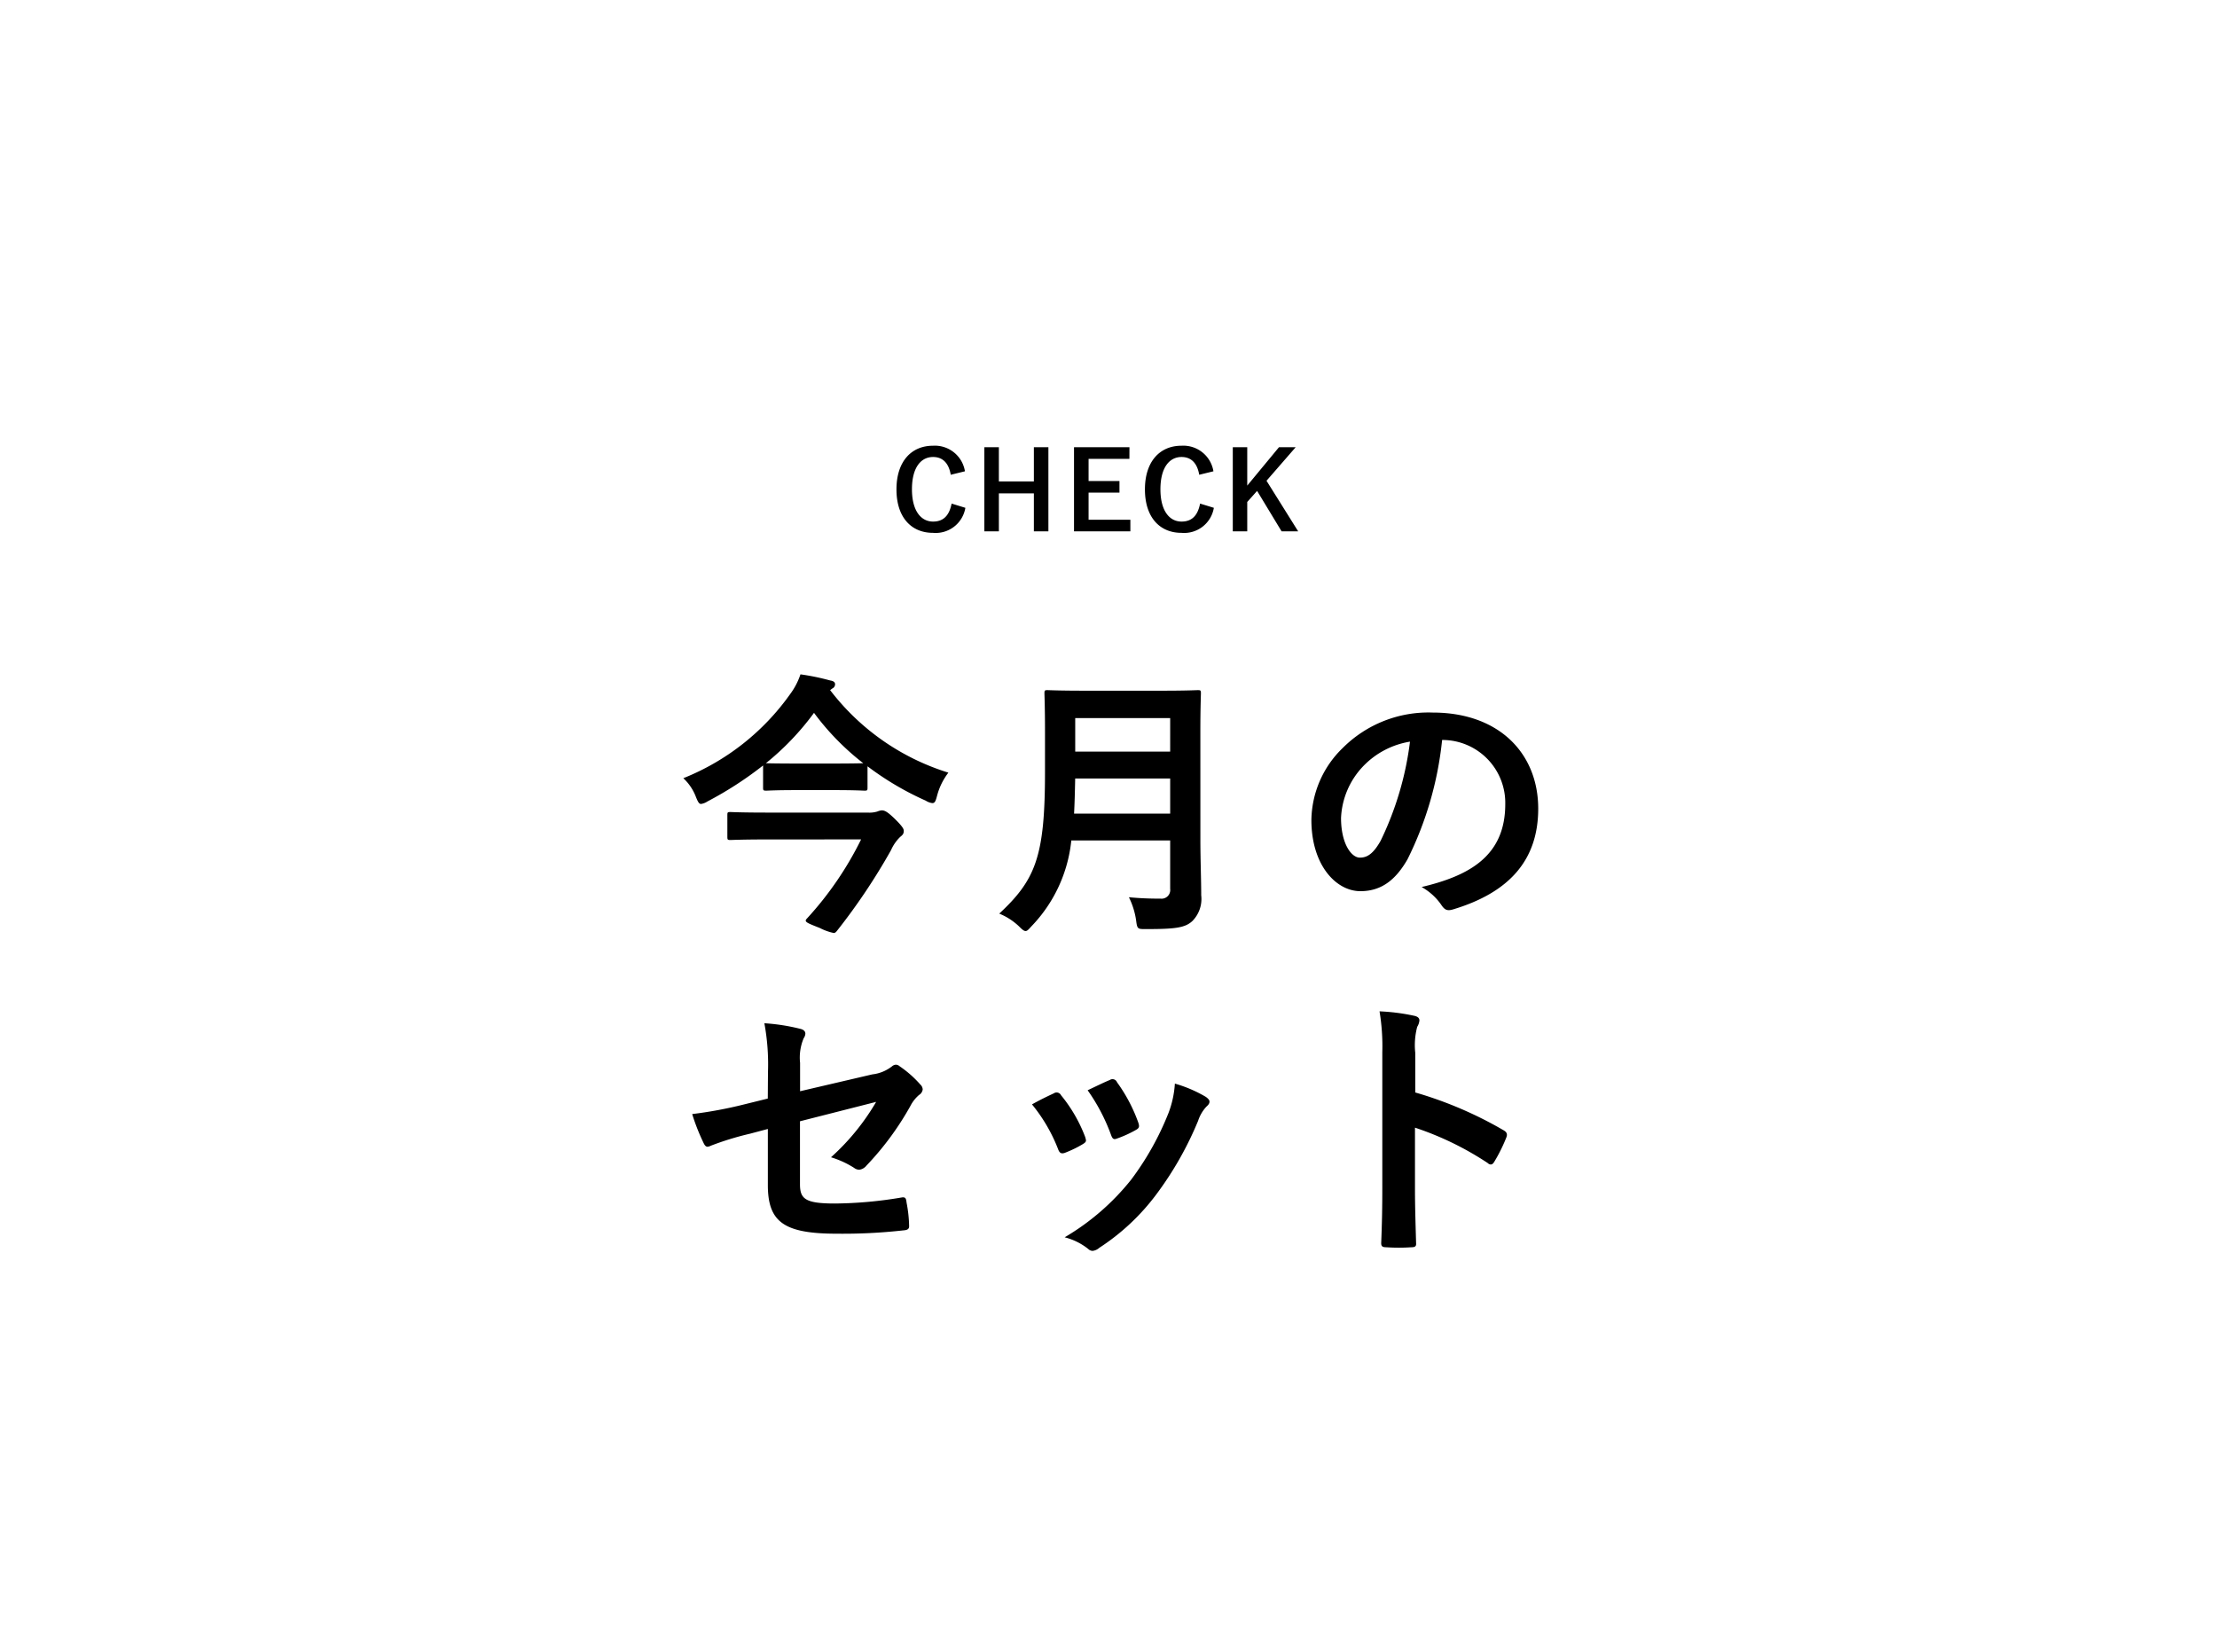 <svg xmlns="http://www.w3.org/2000/svg" xmlns:xlink="http://www.w3.org/1999/xlink" width="184.128" height="137.227" viewBox="0 0 184.128 137.227">
  <defs>
    <filter id="パス_1781" x="0" y="0" width="184.128" height="137.227" filterUnits="userSpaceOnUse">
      <feOffset input="SourceAlpha"/>
      <feGaussianBlur stdDeviation="3" result="blur"/>
      <feFlood flood-opacity="0.161"/>
      <feComposite operator="in" in2="blur"/>
      <feComposite in="SourceGraphic"/>
    </filter>
  </defs>
  <g id="コンポーネント_11_47" data-name="コンポーネント 11 – 47" transform="translate(9 9)">
    <g transform="matrix(1, 0, 0, 1, -9, -9)" filter="url(#パス_1781)">
      <path id="パス_1781-2" data-name="パス 1781" d="M109.308,117.82c16.257.209,55.53,1.56,60.681,1.392s65.187-1.2,71.948-2.372,9.09-1.676,9.736-4.089-.129-6.113-8.541-6.979c-1.31-.135-2.858-.316-4.538-.527l-.471-10.39-.048.039V63.706S240.1.384,169.006.009V0c-.106,0-.208,0-.314,0s-.207,0-.313,0V.009c-71.091.375-69.069,63.7-69.069,63.7v42.2c-2.292.522-10.725,2.488-11.874,3.409-1.331,1.068-2.339,3.484-1.259,4.919s6.874,3.38,23.131,3.59" transform="translate(-76.72 9)" fill="#fff"/>
    </g>
    <path id="パス_27062" data-name="パス 27062" d="M45.126,1.623a.387.387,0,0,0,.23-.345c0-.184-.138-.276-.414-.322A19.216,19.216,0,0,0,42.481.45a5.867,5.867,0,0,1-.851,1.633,19.926,19.926,0,0,1-8.878,6.992,4.1,4.1,0,0,1,1.058,1.587c.161.391.253.552.414.552a1.315,1.315,0,0,0,.529-.207,30.013,30.013,0,0,0,4.623-2.99v1.84c0,.23.023.253.276.253.138,0,.69-.046,2.461-.046h3.2c1.794,0,2.346.046,2.484.046.23,0,.253-.023.253-.253V8.086a24.506,24.506,0,0,0,4.83,2.852,1.378,1.378,0,0,0,.552.207c.207,0,.276-.161.391-.6a5.405,5.405,0,0,1,.943-1.932,19.7,19.7,0,0,1-9.821-6.854Zm-5.52,6.21a22.29,22.29,0,0,0,4-4.186A21.341,21.341,0,0,0,47.7,7.833c-.23,0-.828.023-2.392.023h-3.2c-1.771,0-2.323-.023-2.461-.023Zm7.912,6.325a27.95,27.95,0,0,1-4.462,6.532q-.138.138-.138.207c0,.161.3.276,1.173.621a4.619,4.619,0,0,0,1.15.414c.115,0,.184-.069.276-.184A51.3,51.3,0,0,0,50,15.055a3.519,3.519,0,0,1,.759-1.1c.23-.184.3-.276.3-.506,0-.138-.046-.322-.805-1.058-.6-.575-.805-.644-1.035-.644a1.292,1.292,0,0,0-.345.092,2.234,2.234,0,0,1-.805.092H39.79c-2.231,0-2.99-.046-3.128-.046-.23,0-.253.023-.253.253v1.794c0,.253.023.276.253.276.138,0,.9-.046,3.128-.046ZM75.693,5.165c0-1.955.046-2.99.046-3.128,0-.253-.023-.276-.253-.276-.161,0-.9.046-3.036.046H66.056c-2.139,0-2.9-.046-3.059-.046-.23,0-.253.023-.253.276,0,.138.046,1.173.046,3.128V8.546c0,6.992-.759,8.947-3.8,11.776A5.265,5.265,0,0,1,60.651,21.4c.253.253.391.368.529.368s.253-.138.483-.391a12.024,12.024,0,0,0,3.312-7.13h8.211v4.025a.718.718,0,0,1-.805.805,26.124,26.124,0,0,1-2.622-.115,6.362,6.362,0,0,1,.6,1.932c.092.736.138.713.851.713,2.438,0,3.22-.115,3.818-.667a2.6,2.6,0,0,0,.736-2.139c0-1.265-.069-3.013-.069-4.6ZM65.205,12.019c.046-.874.069-1.84.092-2.921h7.889v2.921Zm7.981-7.935V6.867H65.3V4.084ZM95.864,5.9a5.224,5.224,0,0,1,5.152,5.336c0,4.347-3.059,5.957-6.946,6.877a4.878,4.878,0,0,1,1.61,1.449c.3.46.506.552.989.414,4.669-1.4,7.084-4.094,7.084-8.372,0-4.577-3.243-7.981-8.763-7.981a10.065,10.065,0,0,0-7.475,2.944,8.474,8.474,0,0,0-2.6,5.98c0,3.749,2.047,5.911,4.071,5.911,1.725,0,2.921-.92,3.91-2.645A28.8,28.8,0,0,0,95.772,5.9Zm-2.76.138a26.279,26.279,0,0,1-2.438,8.234c-.621,1.1-1.127,1.4-1.725,1.4-.713,0-1.564-1.173-1.564-3.289a6.623,6.623,0,0,1,1.794-4.255A6.927,6.927,0,0,1,93.1,6.039ZM39.767,35.684l-1.955.483a35.353,35.353,0,0,1-4.324.805,17.207,17.207,0,0,0,.92,2.346c.115.253.207.368.368.368a.954.954,0,0,0,.276-.092A24.55,24.55,0,0,1,38.3,38.6l1.472-.391V42.86c0,3.1,1.357,4.048,5.75,4.048a45.148,45.148,0,0,0,5.5-.276c.345-.023.483-.115.483-.345a11.027,11.027,0,0,0-.207-1.932c-.046-.345-.069-.506-.391-.46a34.495,34.495,0,0,1-5.566.506c-2.484,0-2.9-.391-2.9-1.61V37.57l6.325-1.61a19.143,19.143,0,0,1-3.749,4.6,7.835,7.835,0,0,1,1.909.874.735.735,0,0,0,.437.161.909.909,0,0,0,.6-.345,24.188,24.188,0,0,0,3.657-4.968,3,3,0,0,1,.713-.9.626.626,0,0,0,.3-.46.6.6,0,0,0-.207-.414,9.008,9.008,0,0,0-1.7-1.5.5.5,0,0,0-.322-.138.548.548,0,0,0-.322.138,3.234,3.234,0,0,1-1.633.667l-6,1.4V32.717a4.133,4.133,0,0,1,.3-2.047.734.734,0,0,0,.138-.368c0-.207-.138-.345-.437-.414a16.5,16.5,0,0,0-2.967-.46,18.743,18.743,0,0,1,.3,4.048Zm21.942.483a13.6,13.6,0,0,1,2.162,3.7c.115.322.253.437.575.322a9.548,9.548,0,0,0,1.472-.713c.184-.115.276-.184.276-.322a1.555,1.555,0,0,0-.092-.345,12.317,12.317,0,0,0-1.978-3.4.412.412,0,0,0-.6-.161C63.043,35.477,62.491,35.73,61.709,36.167Zm4.623-1.173a15.648,15.648,0,0,1,1.932,3.68c.115.322.207.437.46.345a9.5,9.5,0,0,0,1.587-.713c.3-.161.345-.276.23-.621a13.282,13.282,0,0,0-1.771-3.358.4.4,0,0,0-.6-.184C67.781,34.3,67.252,34.557,66.332,34.994Zm7.245-.552a8.286,8.286,0,0,1-.529,2.438,23.816,23.816,0,0,1-3.105,5.543,20,20,0,0,1-5.52,4.784,5.192,5.192,0,0,1,1.955.966.527.527,0,0,0,.368.161,1,1,0,0,0,.552-.253,18.419,18.419,0,0,0,4.738-4.439,28.046,28.046,0,0,0,3.473-6.118,3.169,3.169,0,0,1,.69-1.173c.184-.161.253-.276.253-.414s-.115-.253-.3-.391A10.937,10.937,0,0,0,73.577,34.442Zm19.964-2.553a5.99,5.99,0,0,1,.161-2.162,1.21,1.21,0,0,0,.184-.529c0-.184-.115-.322-.437-.391a16.977,16.977,0,0,0-2.875-.368,17.55,17.55,0,0,1,.23,3.4V43.159c0,1.472-.023,2.829-.092,4.531,0,.276.115.345.437.345a15.2,15.2,0,0,0,2.047,0c.322,0,.437-.069.414-.345-.046-1.656-.092-3.013-.092-4.508V38.1a25.474,25.474,0,0,1,6.049,2.944.353.353,0,0,0,.253.115c.115,0,.207-.092.3-.253a13.518,13.518,0,0,0,.989-2c.115-.3,0-.46-.253-.6a32.443,32.443,0,0,0-7.314-3.128Z" transform="translate(15 46.561)"/>
    <path id="パス_27063" data-name="パス 27063" d="M-10.858-4.968a2.533,2.533,0,0,0-2.655-2.124c-1.8,0-3.033,1.314-3.033,3.627S-15.323.144-13.514.144a2.5,2.5,0,0,0,2.691-2.079l-1.143-.351c-.2,1.017-.7,1.494-1.539,1.494-1.017,0-1.755-.909-1.755-2.682s.72-2.682,1.755-2.682c.792,0,1.3.5,1.467,1.476Zm6.93-2H-5.134v2.844H-8.041V-6.966H-9.247V.018h1.206v-3.15h2.907V.018h1.206Zm6.732,0H-1.8V.018h4.68V-.945H-.59v-2.25H1.975v-.963H-.59V-6H2.8Zm6.975,2A2.533,2.533,0,0,0,7.123-7.092c-1.8,0-3.033,1.314-3.033,3.627S5.314.144,7.123.144A2.5,2.5,0,0,0,9.814-1.935L8.671-2.286c-.2,1.017-.7,1.494-1.539,1.494-1.017,0-1.755-.909-1.755-2.682S6.1-6.156,7.132-6.156c.792,0,1.3.5,1.467,1.476Zm6.831-2H15.223L12.587-3.78V-6.966h-1.2V.018h1.2V-2.421l.819-.918L15.439.018h1.377l-2.628-4.2Z" transform="translate(82 35.113)"/>
  </g>
</svg>
